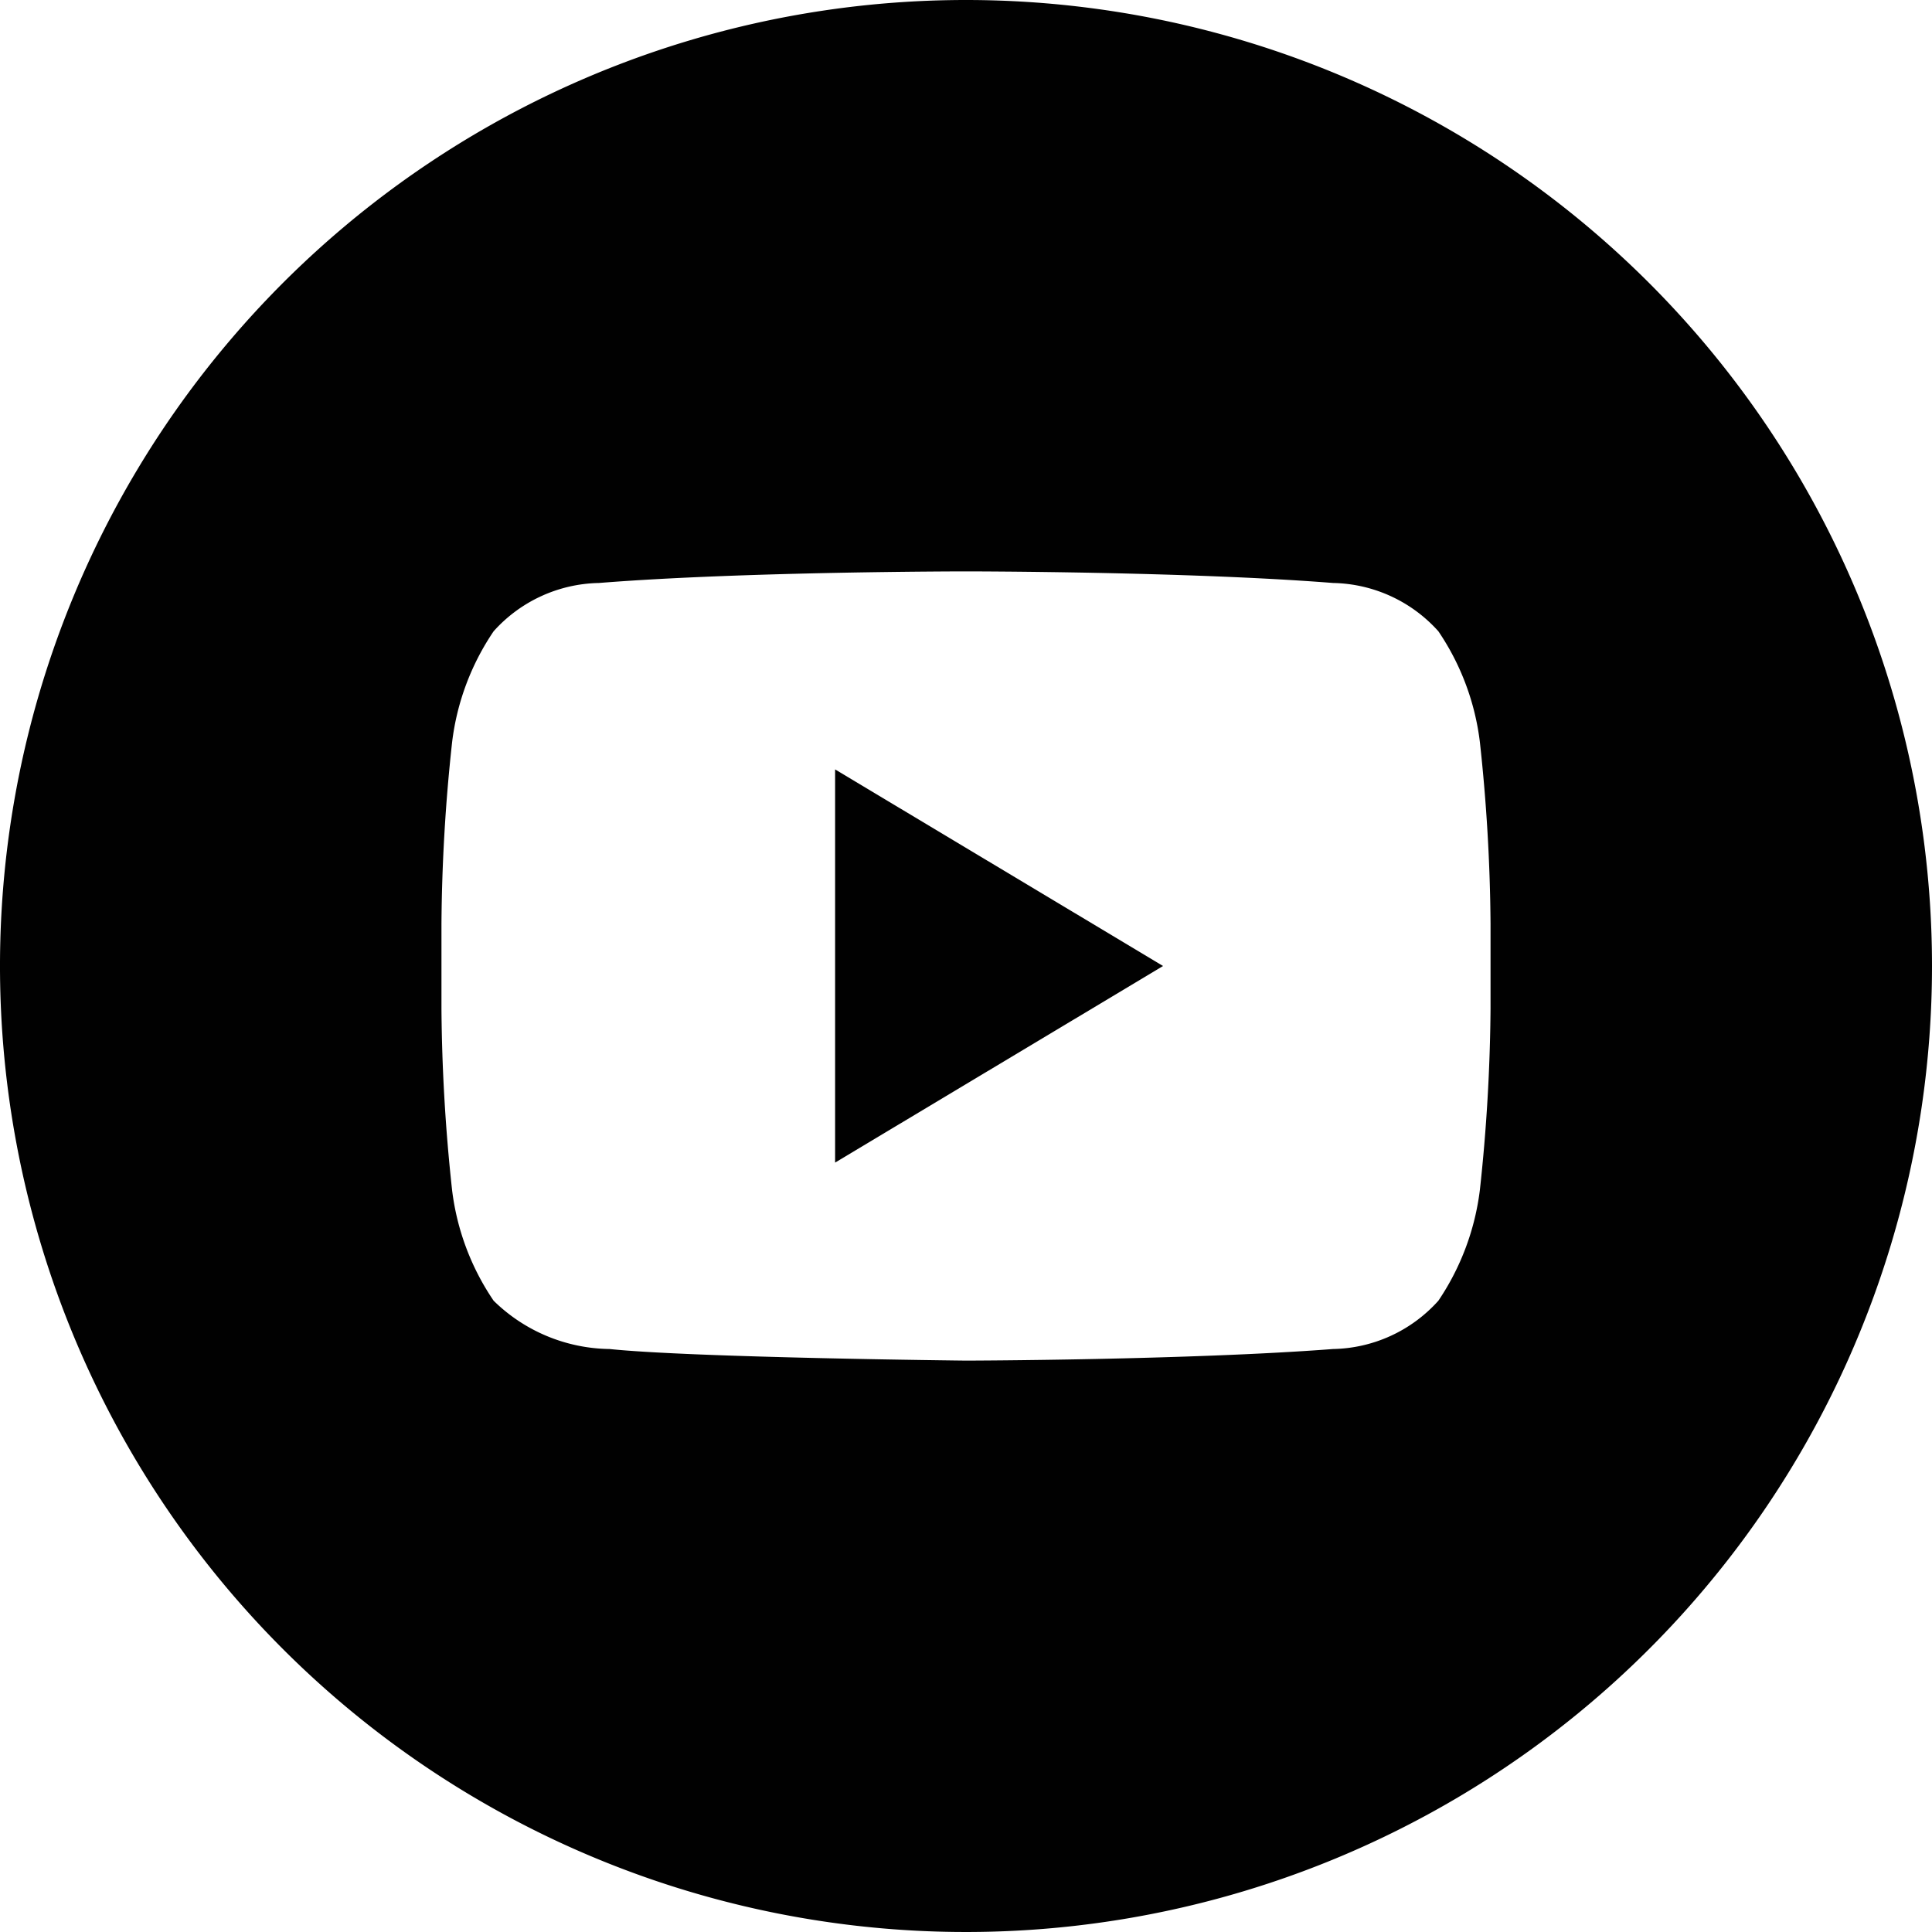 <svg id="Layer_1" data-name="Layer 1" xmlns="http://www.w3.org/2000/svg" width="40" height="40" viewBox="0 0 40 40">
  <defs>
    <style>
      .cls-1 {
        fill: #010101;
      }
    </style>
  </defs>
  <g id="OUTLINE_copy_2" data-name="OUTLINE copy 2">
    <g>
      <polygon class="cls-1" points="17.29 24.07 24.08 20 17.29 15.93 17.29 24.07"/>
      <path class="cls-1" d="M20,0A20,20,0,1,0,40,20,20,20,0,0,0,20,0ZM30.86,20.88a37,37,0,0,1-.22,3.75,5.24,5.24,0,0,1-.86,2.3,3,3,0,0,1-2.18,1c-3,.23-7.6.24-7.6.24s-5.65-.06-7.38-.24a3.49,3.49,0,0,1-2.4-1,5.18,5.18,0,0,1-.86-2.29,37,37,0,0,1-.22-3.75V19.12a36.75,36.75,0,0,1,.22-3.75,5.2,5.2,0,0,1,.86-2.3,3,3,0,0,1,2.18-1c3-.24,7.6-.24,7.6-.24h0s4.57,0,7.6.24a3,3,0,0,1,2.18,1,5.2,5.2,0,0,1,.86,2.3,36.75,36.75,0,0,1,.22,3.75Z"/>
    </g>
  </g>
</svg>
